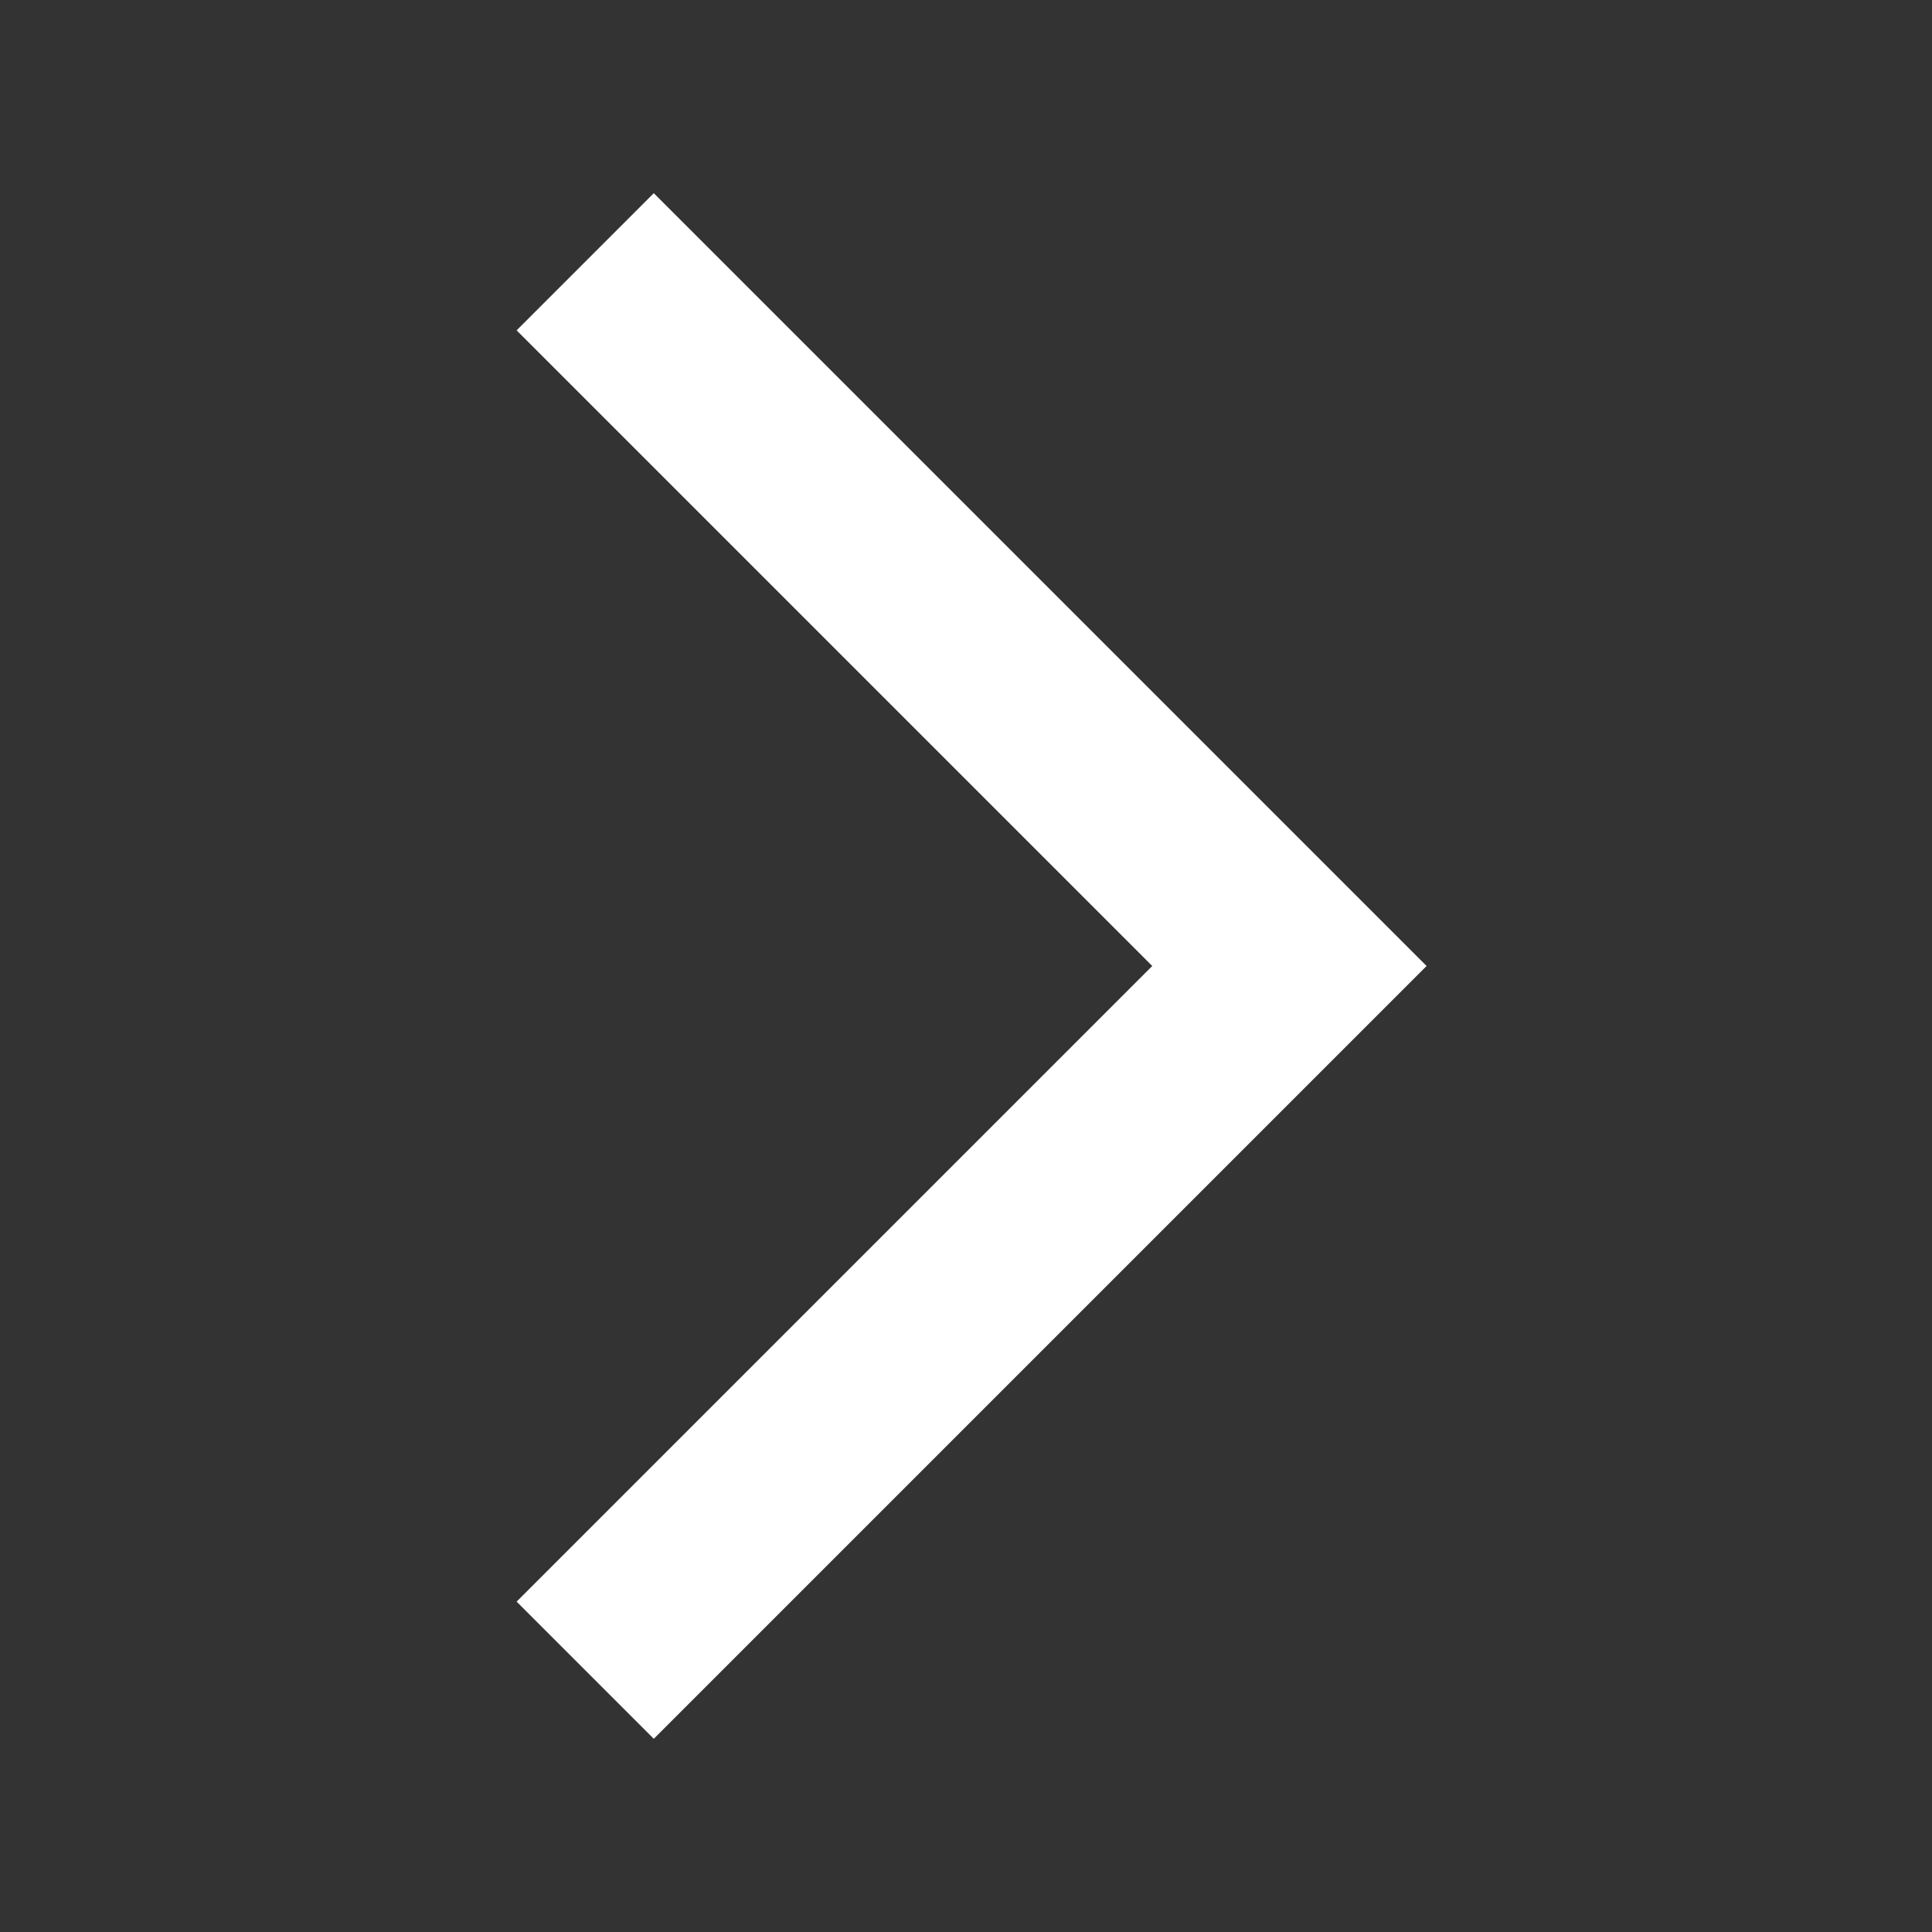 <svg width="25" height="25" viewBox="0 0 25 25" fill="none" xmlns="http://www.w3.org/2000/svg">
<rect x="0" y="0" width="25" height="25" fill="#333333" stroke="none"/>
<mask id="mask0_700_1662" style="mask-type:alpha" maskUnits="userSpaceOnUse" x="0" y="0" width="25" height="25">
<rect x="0.435" y="0.5" width="24" height="24" fill="#D9D9D9"/>
</mask>
<g mask="url(#mask0_700_1662)">
<path d="M8.46 22.5L6.685 20.725L14.91 12.5L6.685 4.275L8.46 2.5L18.46 12.5L8.46 22.5Z" fill="white"/>
</g>
</svg>
